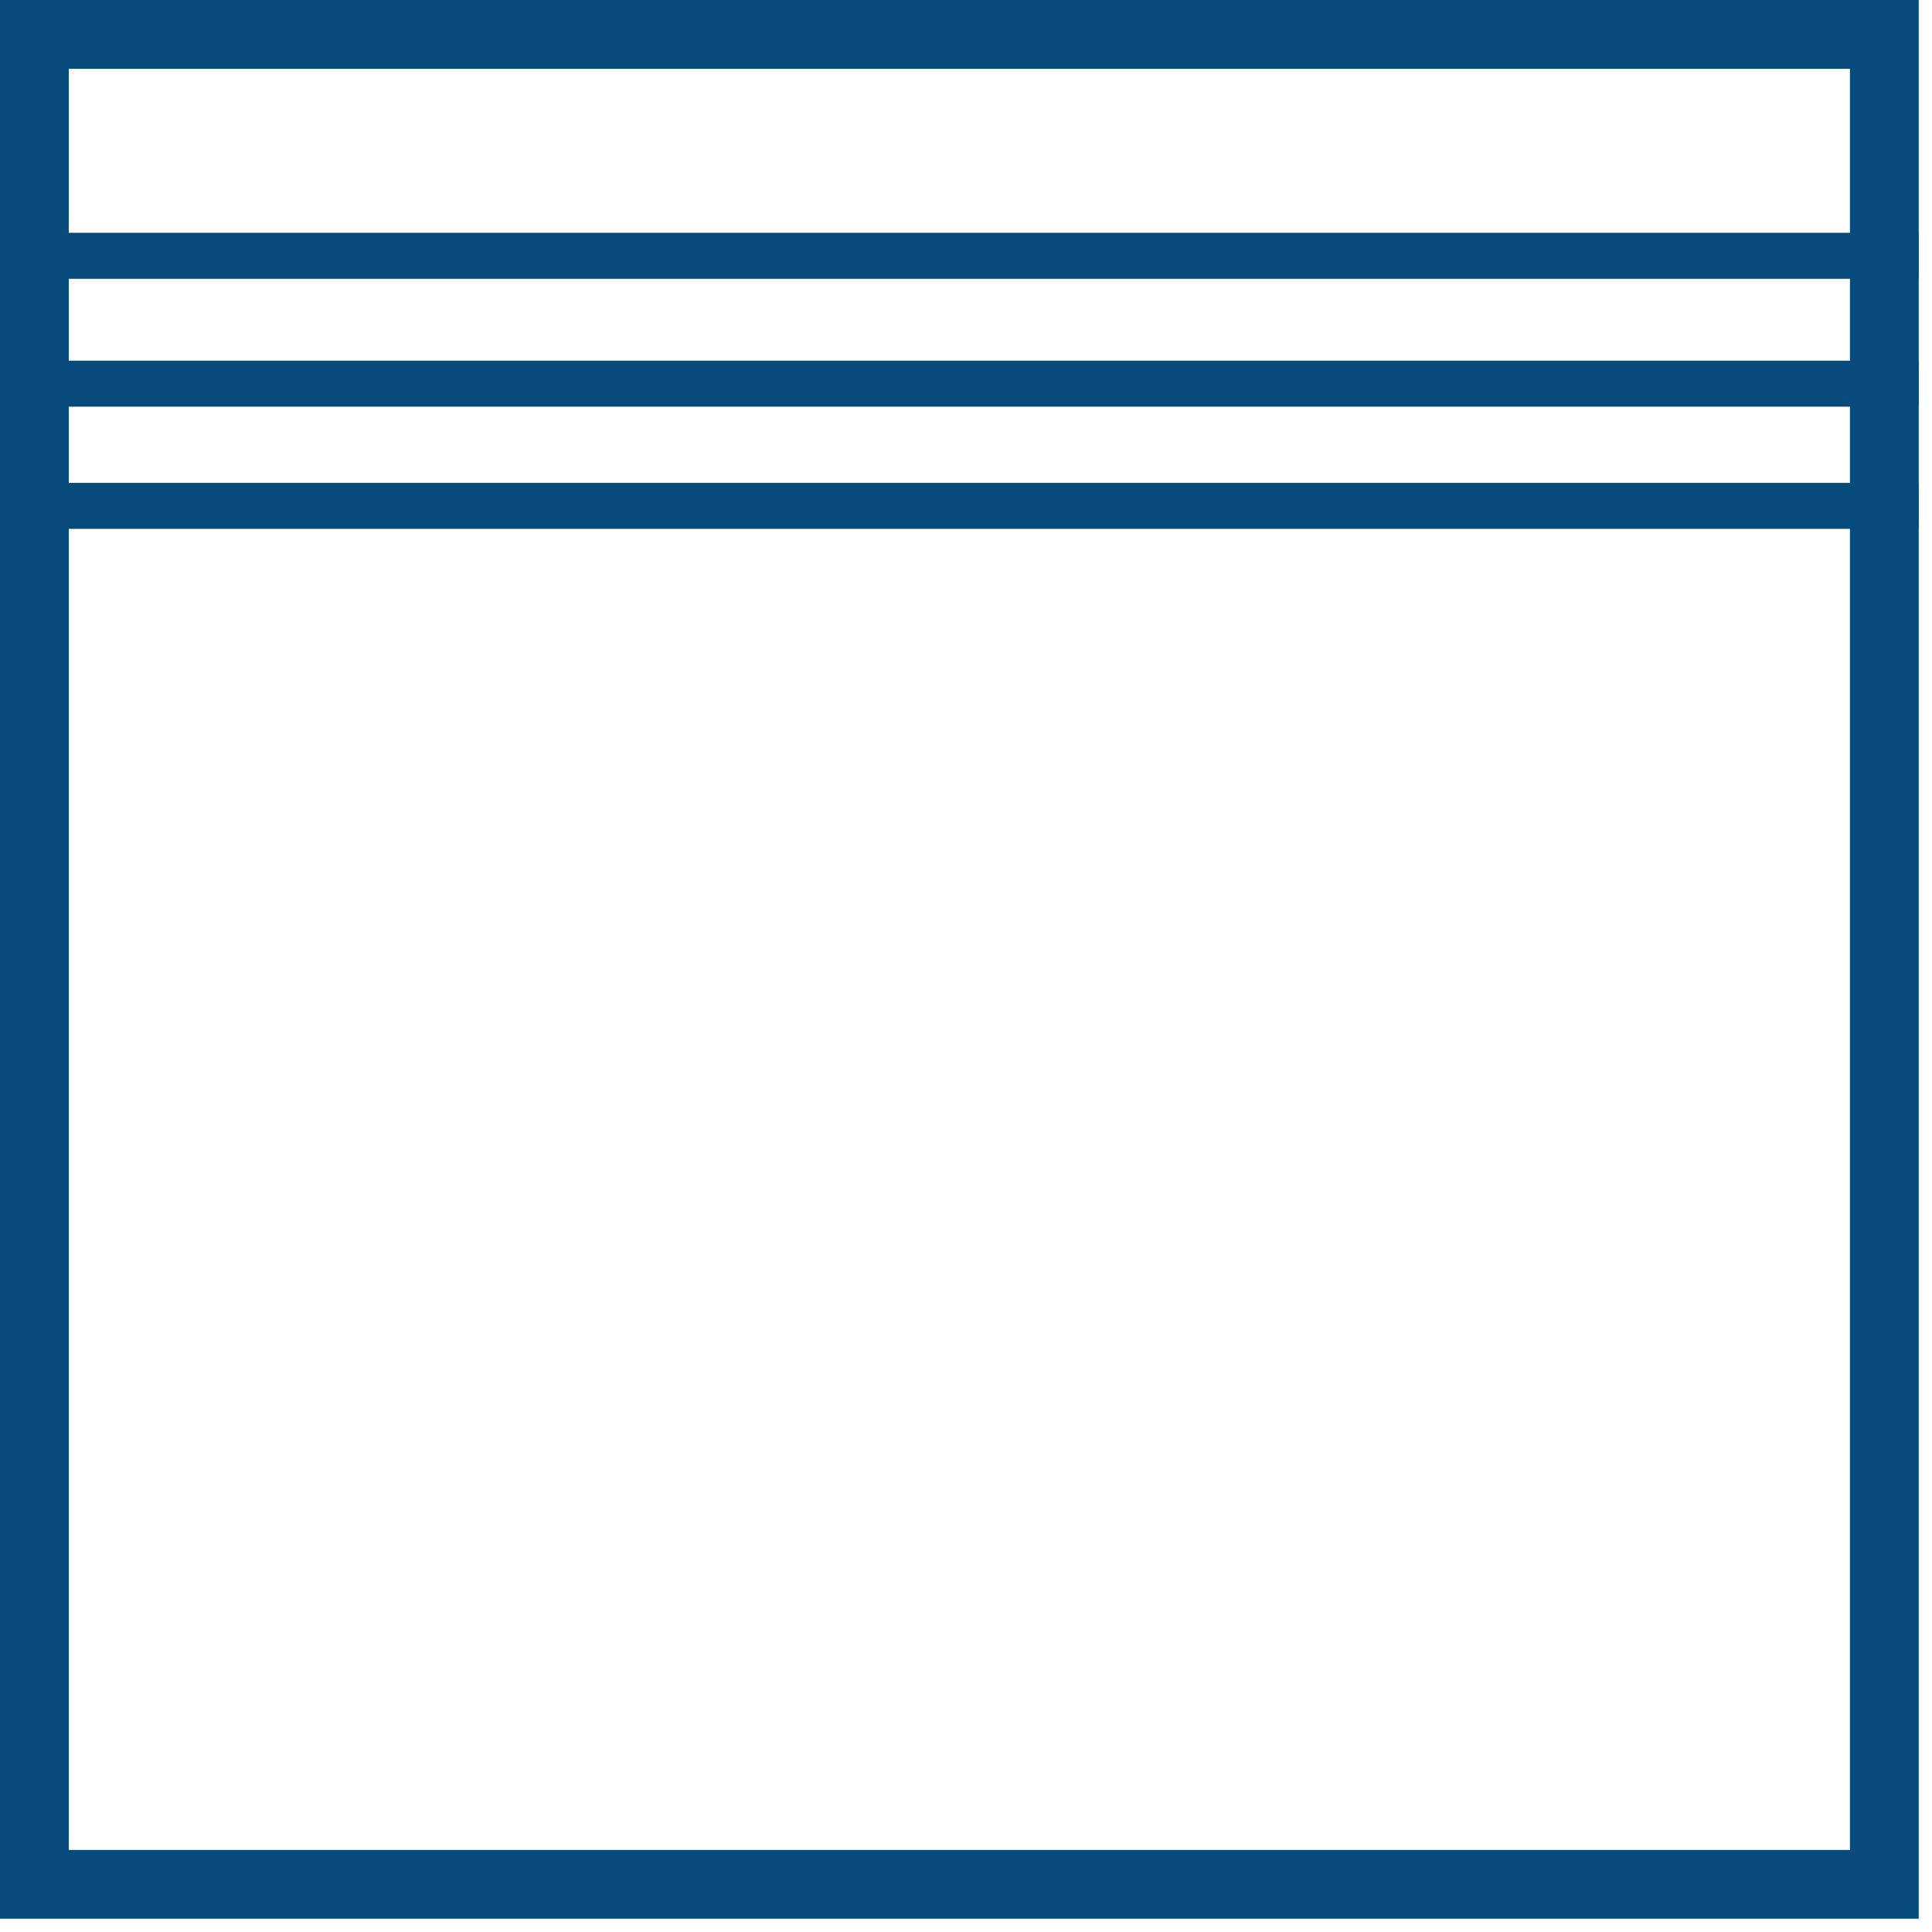 <svg width="126" height="126" viewBox="0 0 126 126" fill="none" xmlns="http://www.w3.org/2000/svg">
<path d="M120.649 4.485V120.649H4.485V4.485H120.649ZM125.133 0H0V125.133H125.133V0Z" fill="#074B7C"/>
<path d="M0 32.991H125.133" stroke="#074B7C" stroke-width="3" stroke-miterlimit="10"/>
<path d="M0 25.023H125.133" stroke="#074B7C" stroke-width="3" stroke-miterlimit="10"/>
<path d="M0 16.683H125.133" stroke="#074B7C" stroke-width="3" stroke-miterlimit="10"/>
</svg>
